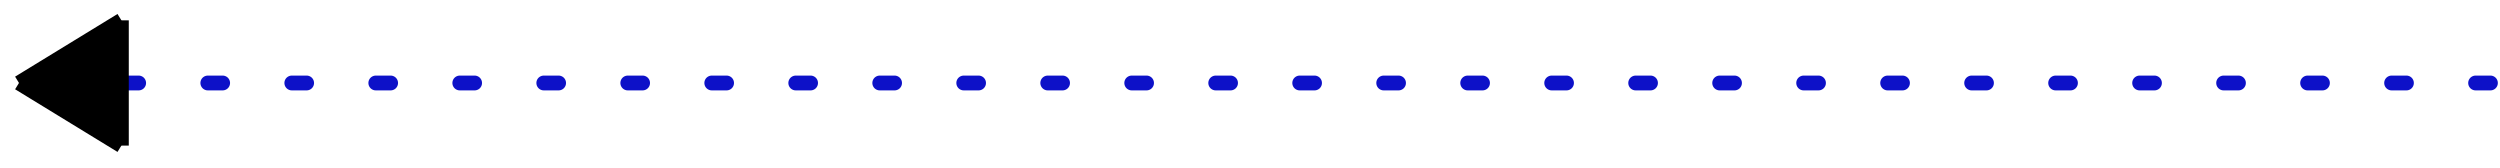 <svg width="253" height="17" viewBox="0 0 253 17" fill="none" xmlns="http://www.w3.org/2000/svg">
<path d="M252.031 8.398C210.344 8.398 43.608 8.398 1.92 8.398" stroke="#0D11C8" stroke-width="1.5" stroke-linecap="round" stroke-dasharray="1.5 7"/>
<path fill-rule="evenodd" clip-rule="evenodd" d="M1.92 8.395L12.283 2.055V14.735L1.92 8.395Z" fill="black"/>
<path d="M1.92 8.395C4.779 6.645 7.647 4.895 12.283 2.055ZM12.283 2.055C12.283 6.615 12.283 11.165 12.283 14.735ZM12.283 14.735C8.432 12.375 4.574 10.015 1.92 8.395Z" stroke="black" stroke-width="1.5" stroke-linecap="round"/>
</svg>
